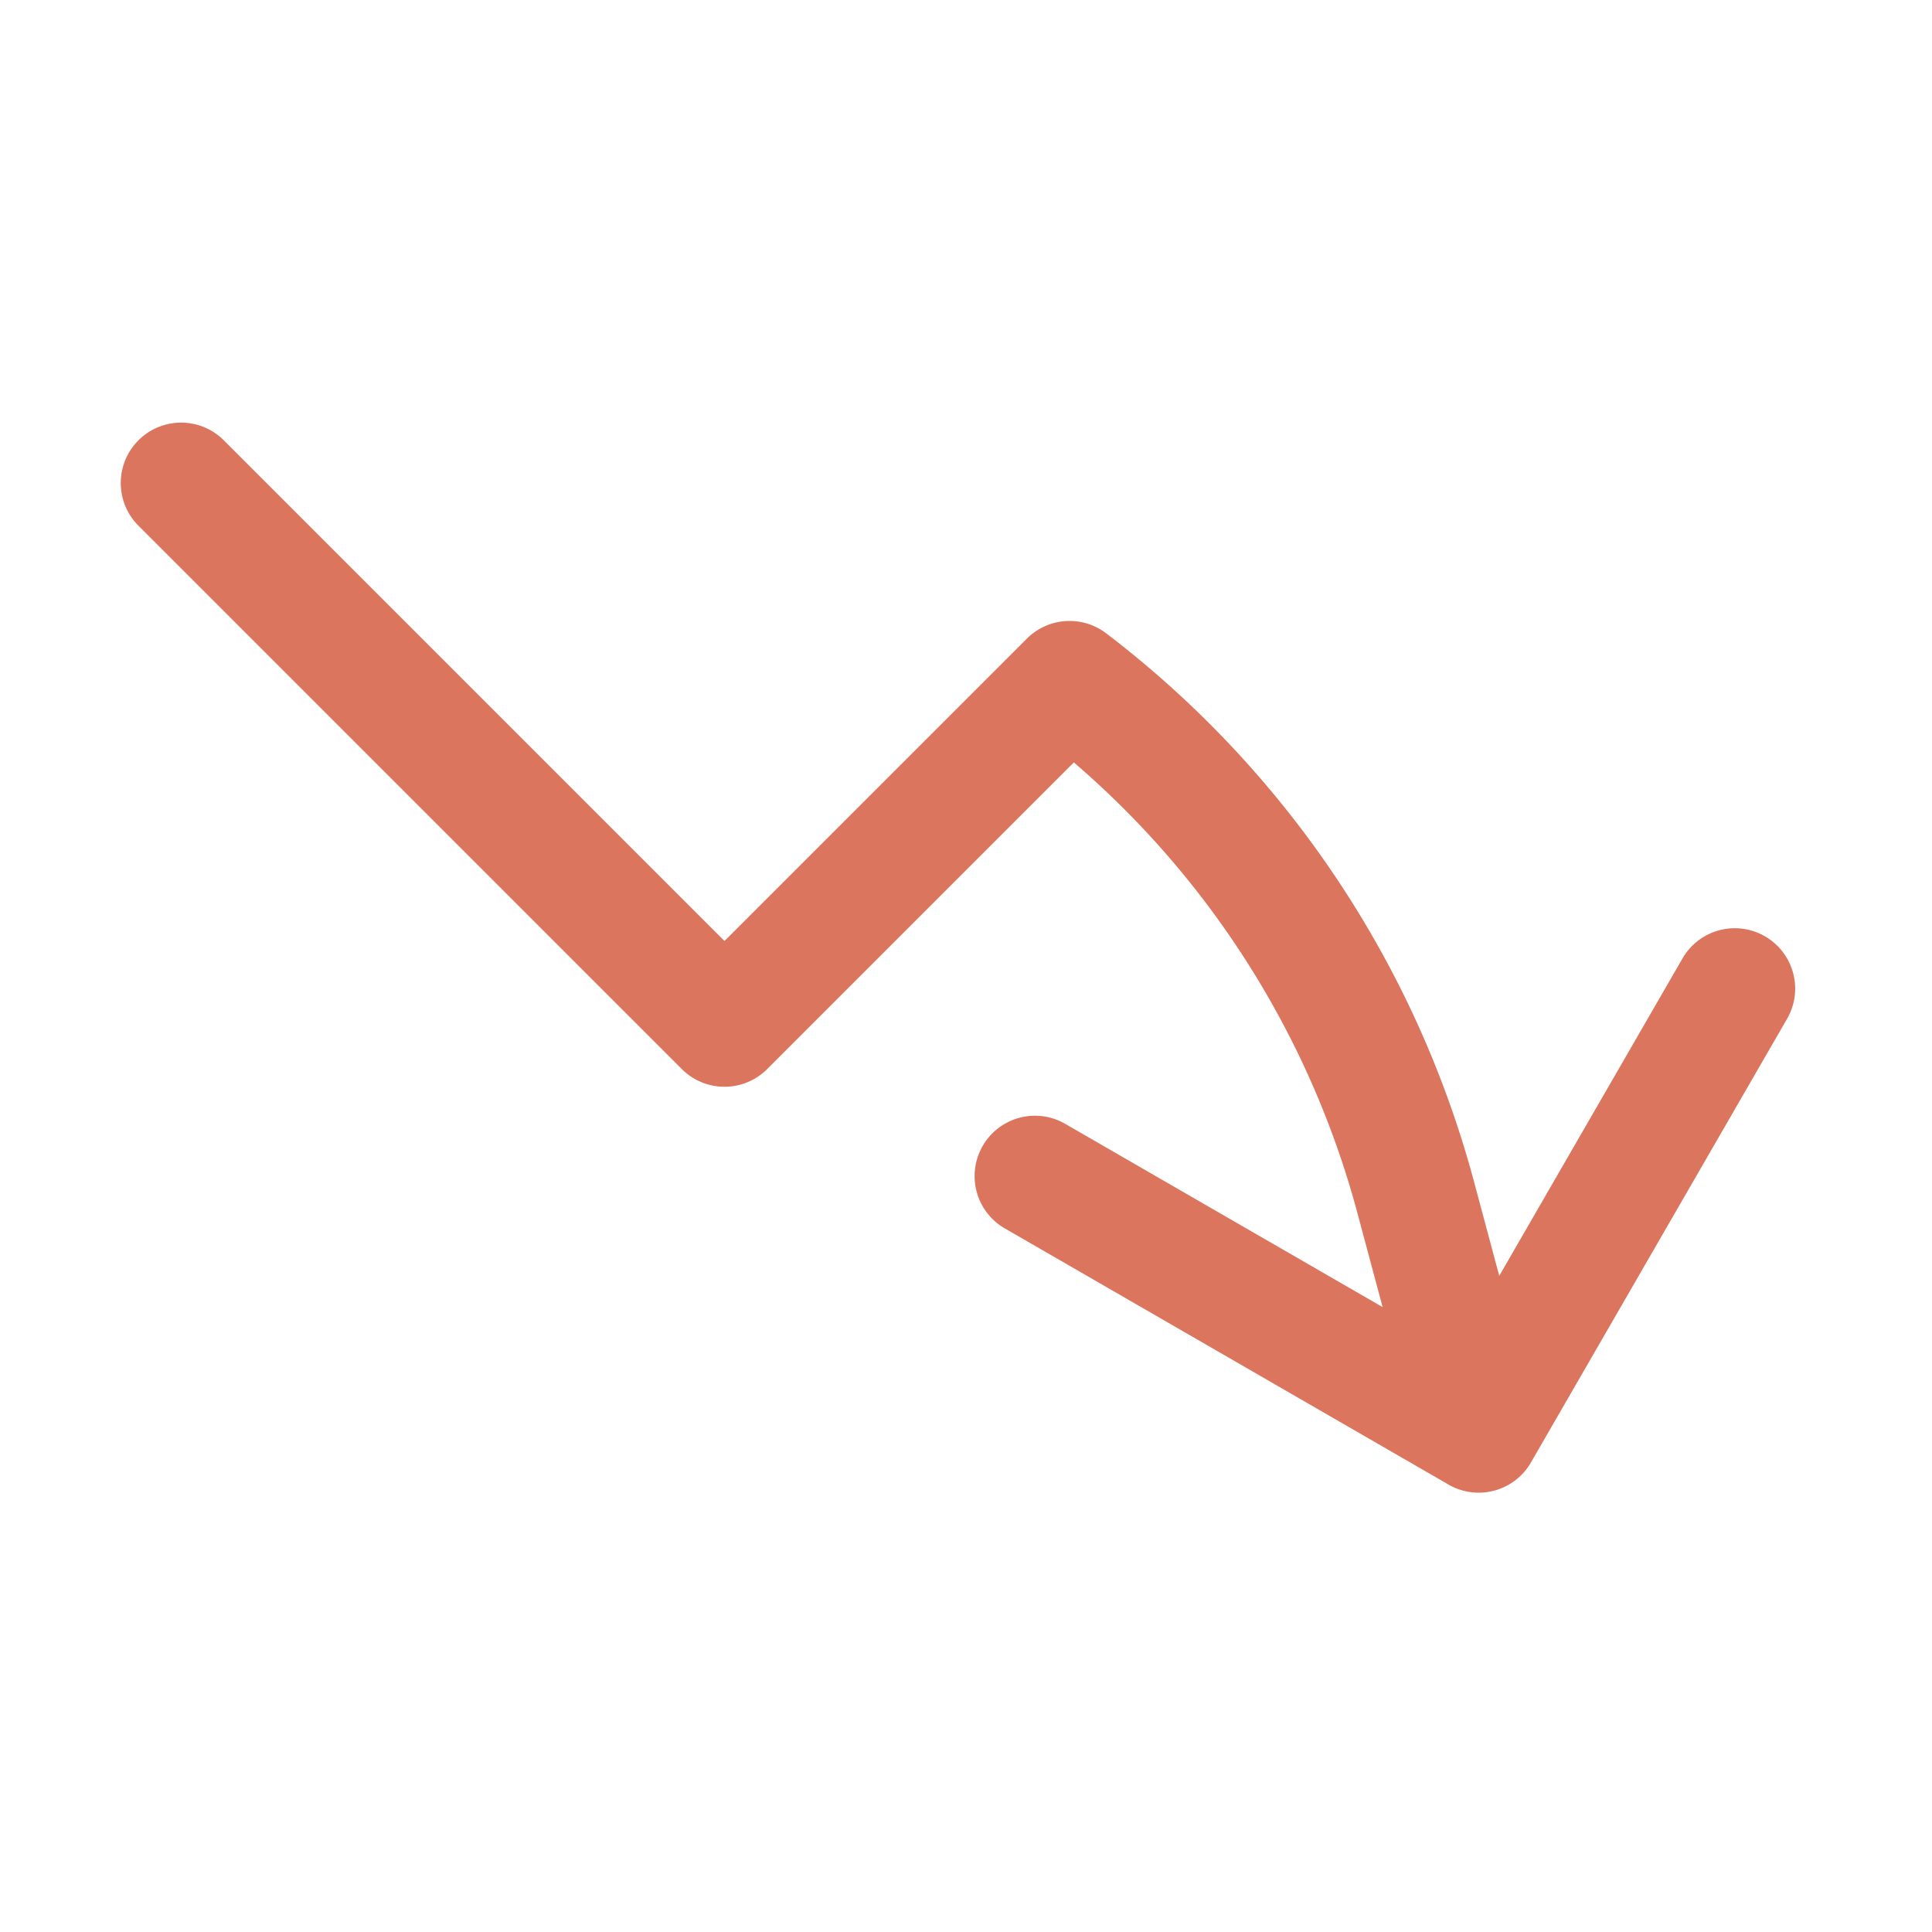 <svg xmlns="http://www.w3.org/2000/svg" viewBox="0 0 40 40" fill="none">
  <path stroke="#dc755e" stroke-linecap="round" stroke-linejoin="round" stroke-width="2.5" d="M3.75 10L15 21.25l7.144-7.144a19.913 19.913 0 017.176 10.718l1.294 4.83m0 0l5.303-9.186m-5.303 9.185l-9.186-5.303"/>
</svg>